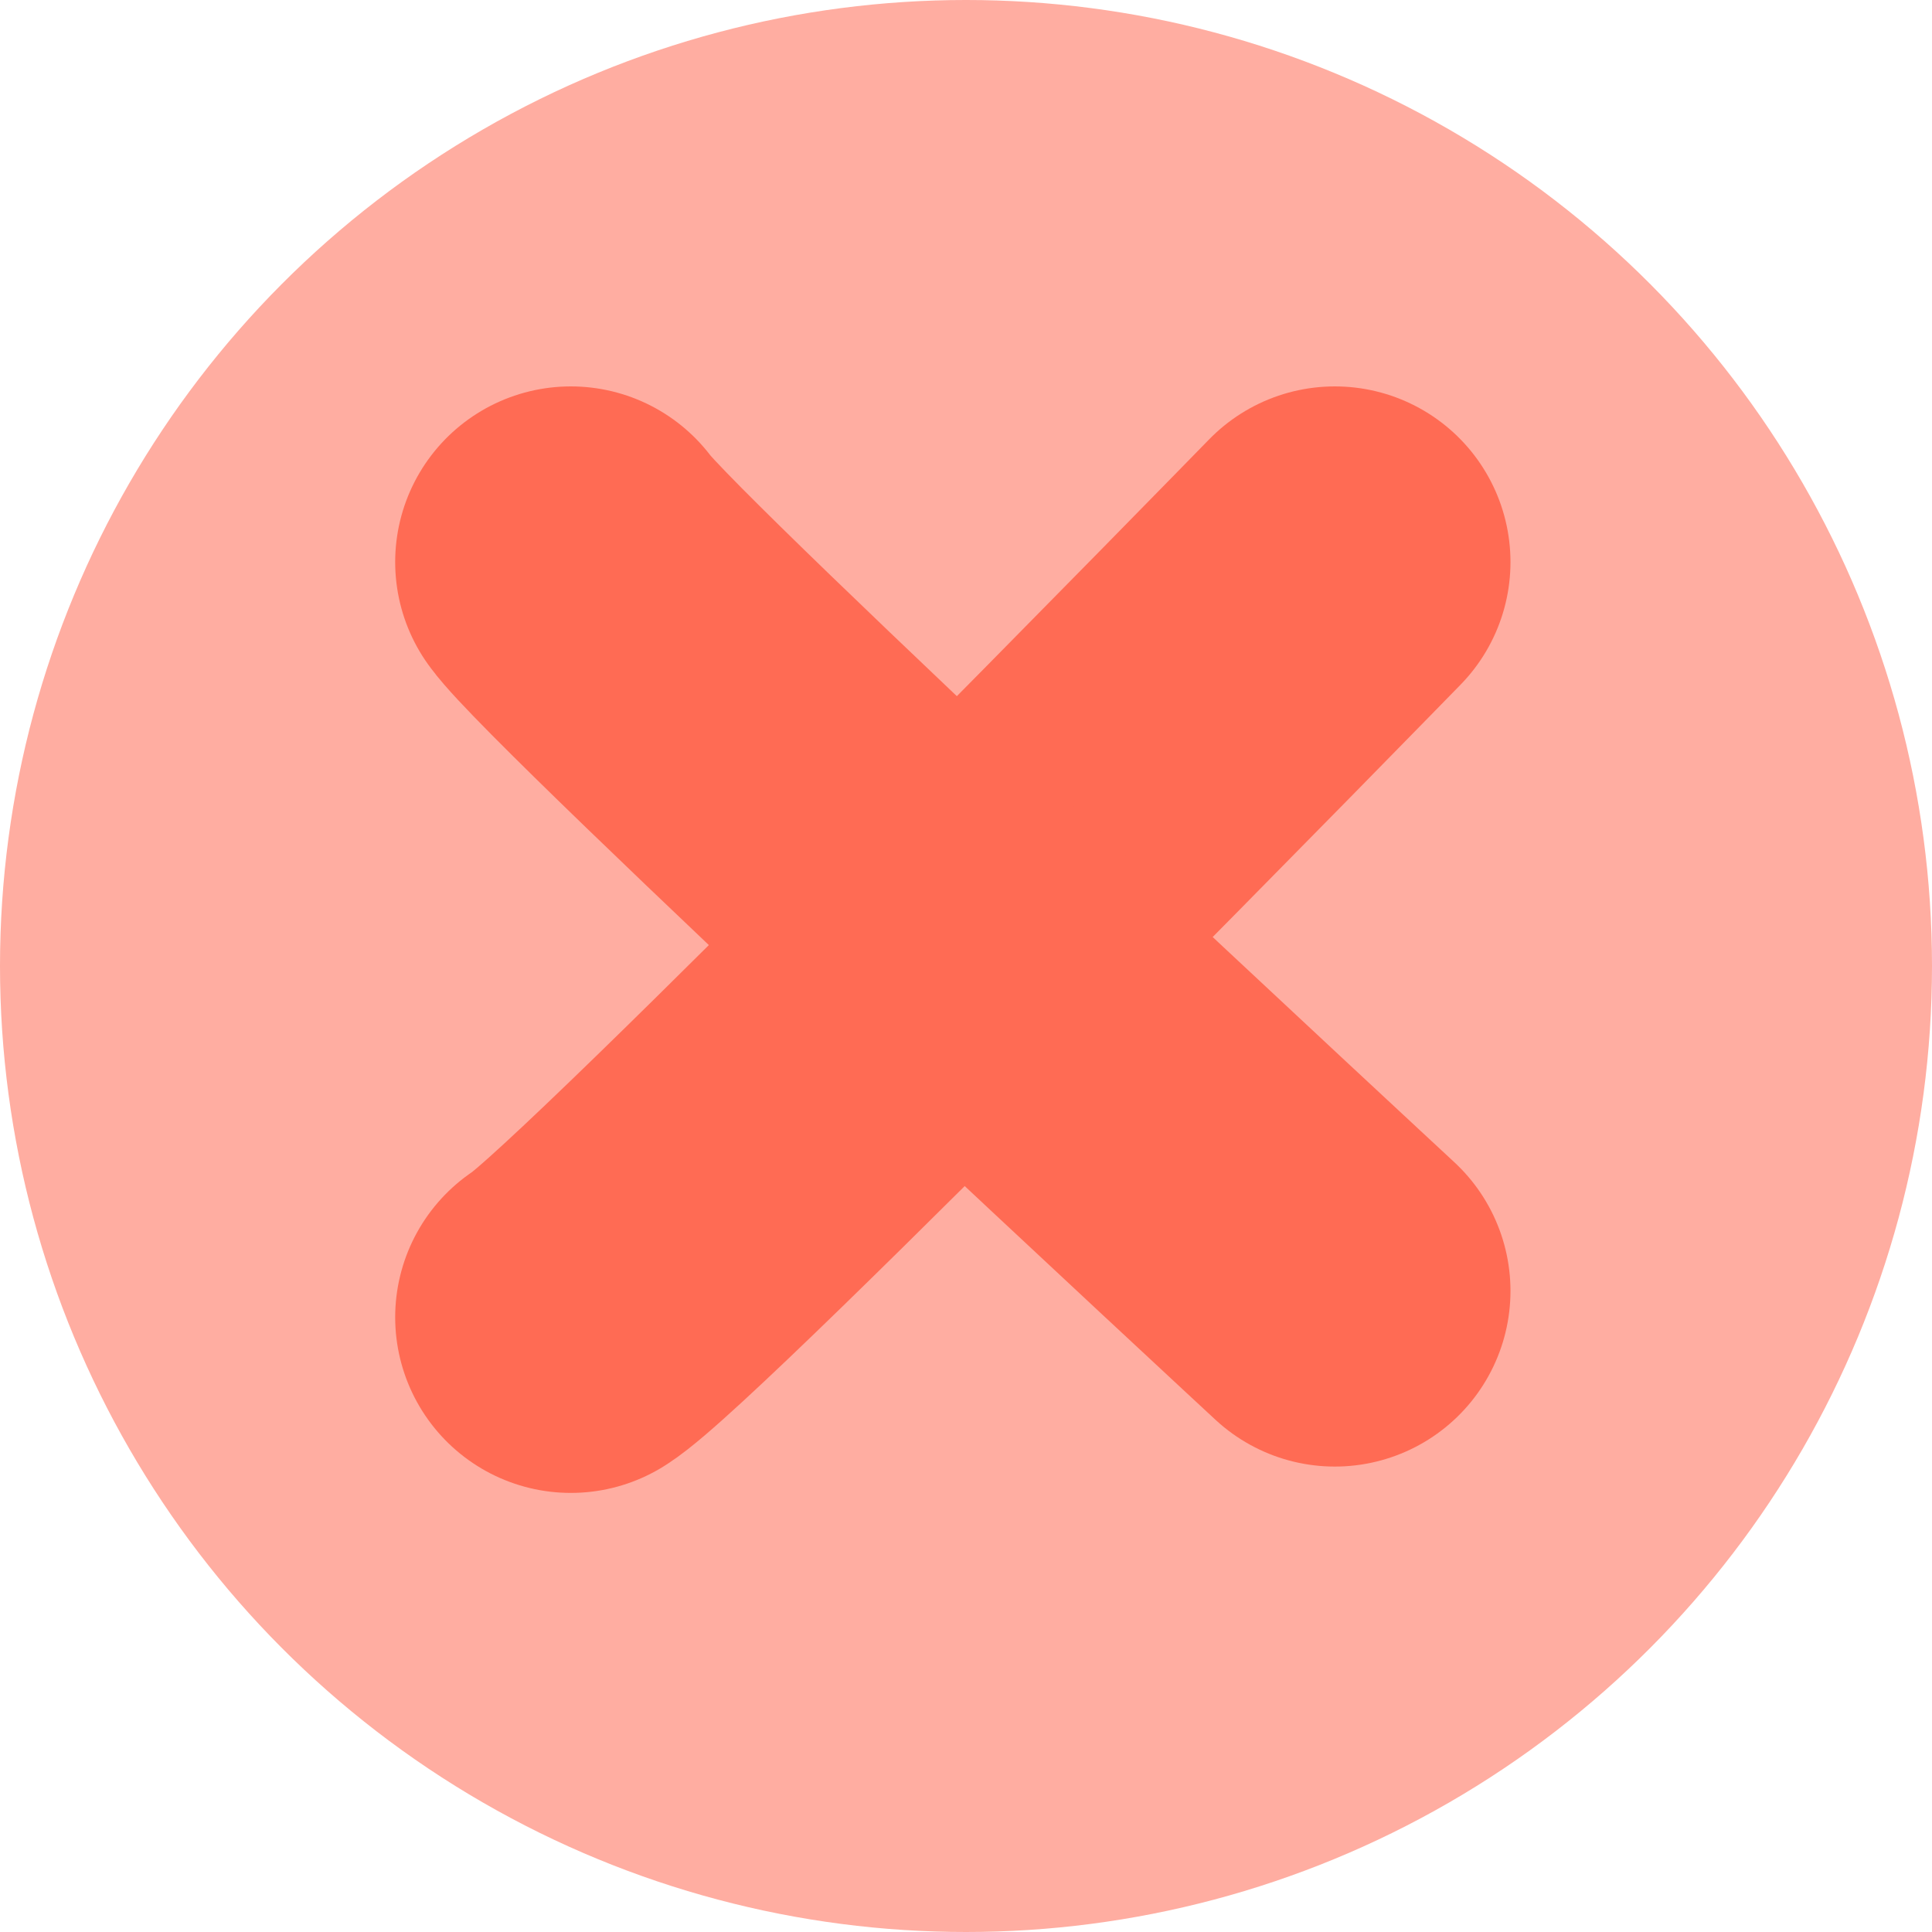 <svg xmlns="http://www.w3.org/2000/svg" width="22" height="22" viewBox="0 0 22 22"><g transform="translate(-655 -427)"><circle cx="11" cy="11" r="11" transform="translate(655 427)" fill="#ffada1"/><path d="M661.5,442c.8-.5,8.7-8.6,8.7-8.6" fill="#ff6b54" stroke="#ff6b54" stroke-linecap="round" stroke-miterlimit="4.001" stroke-width="4"/><path d="M661.5,433.4c.5.7,8.7,8.3,8.7,8.3" fill="#ff6b54" stroke="#ff6b54" stroke-linecap="round" stroke-width="4"/></g></svg>
